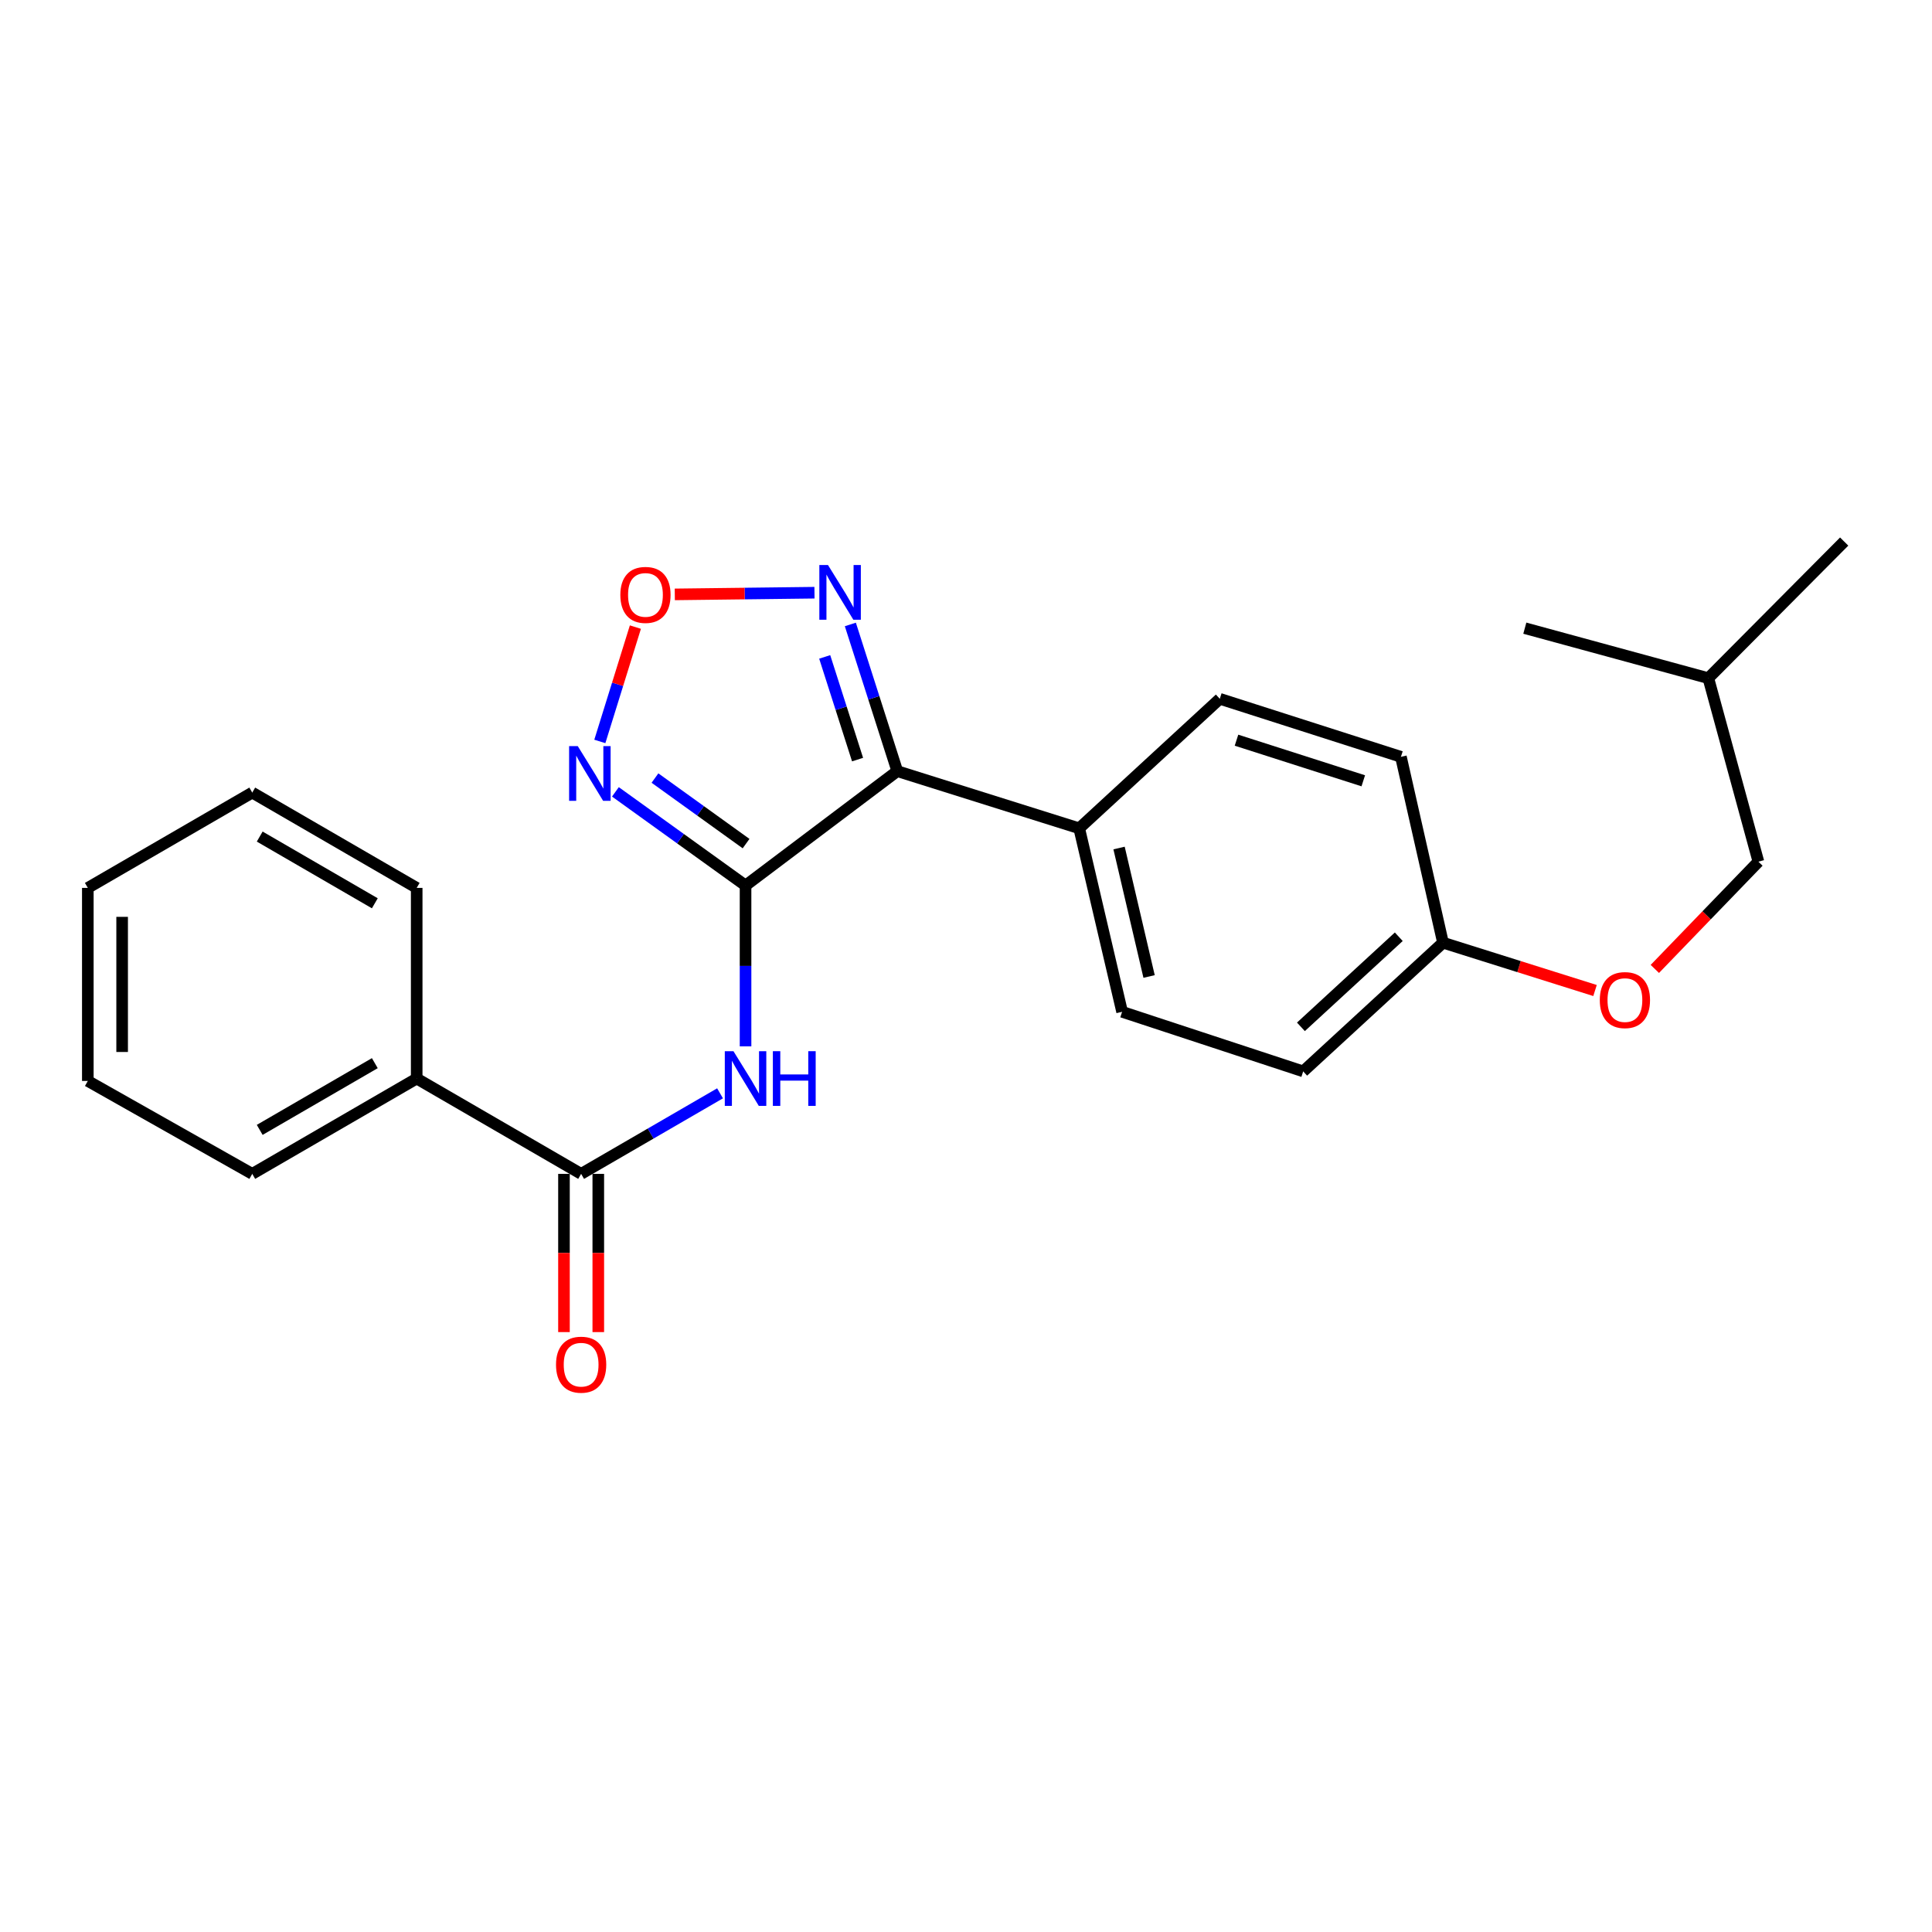 <?xml version='1.0' encoding='iso-8859-1'?>
<svg version='1.1' baseProfile='full'
              xmlns='http://www.w3.org/2000/svg'
                      xmlns:rdkit='http://www.rdkit.org/xml'
                      xmlns:xlink='http://www.w3.org/1999/xlink'
                  xml:space='preserve'
width='1000px' height='1000px' viewBox='0 0 1000 1000'>
<!-- END OF HEADER -->
<rect style='opacity:1.0;fill:#FFFFFF;stroke:none' width='1000' height='1000' x='0' y='0'> </rect>
<path class='bond-0' d='M 385.895,458.338 L 464.435,399.139' style='fill:none;fill-rule:evenodd;stroke:#000000;stroke-width:6px;stroke-linecap:butt;stroke-linejoin:miter;stroke-opacity:1' />
<path class='bond-1' d='M 385.895,458.338 L 352.214,434.103' style='fill:none;fill-rule:evenodd;stroke:#000000;stroke-width:6px;stroke-linecap:butt;stroke-linejoin:miter;stroke-opacity:1' />
<path class='bond-1' d='M 352.214,434.103 L 318.534,409.867' style='fill:none;fill-rule:evenodd;stroke:#0000FF;stroke-width:6px;stroke-linecap:butt;stroke-linejoin:miter;stroke-opacity:1' />
<path class='bond-1' d='M 386.165,436.649 L 362.589,419.685' style='fill:none;fill-rule:evenodd;stroke:#000000;stroke-width:6px;stroke-linecap:butt;stroke-linejoin:miter;stroke-opacity:1' />
<path class='bond-1' d='M 362.589,419.685 L 339.013,402.72' style='fill:none;fill-rule:evenodd;stroke:#0000FF;stroke-width:6px;stroke-linecap:butt;stroke-linejoin:miter;stroke-opacity:1' />
<path class='bond-2' d='M 385.895,458.338 L 385.895,499.966' style='fill:none;fill-rule:evenodd;stroke:#000000;stroke-width:6px;stroke-linecap:butt;stroke-linejoin:miter;stroke-opacity:1' />
<path class='bond-2' d='M 385.895,499.966 L 385.895,541.595' style='fill:none;fill-rule:evenodd;stroke:#0000FF;stroke-width:6px;stroke-linecap:butt;stroke-linejoin:miter;stroke-opacity:1' />
<path class='bond-3' d='M 464.435,399.139 L 452.287,361.177' style='fill:none;fill-rule:evenodd;stroke:#000000;stroke-width:6px;stroke-linecap:butt;stroke-linejoin:miter;stroke-opacity:1' />
<path class='bond-3' d='M 452.287,361.177 L 440.139,323.214' style='fill:none;fill-rule:evenodd;stroke:#0000FF;stroke-width:6px;stroke-linecap:butt;stroke-linejoin:miter;stroke-opacity:1' />
<path class='bond-3' d='M 443.873,393.164 L 435.37,366.59' style='fill:none;fill-rule:evenodd;stroke:#000000;stroke-width:6px;stroke-linecap:butt;stroke-linejoin:miter;stroke-opacity:1' />
<path class='bond-3' d='M 435.37,366.59 L 426.866,340.016' style='fill:none;fill-rule:evenodd;stroke:#0000FF;stroke-width:6px;stroke-linecap:butt;stroke-linejoin:miter;stroke-opacity:1' />
<path class='bond-6' d='M 464.435,399.139 L 558.597,428.734' style='fill:none;fill-rule:evenodd;stroke:#000000;stroke-width:6px;stroke-linecap:butt;stroke-linejoin:miter;stroke-opacity:1' />
<path class='bond-4' d='M 310.47,383.771 L 319.674,354.179' style='fill:none;fill-rule:evenodd;stroke:#0000FF;stroke-width:6px;stroke-linecap:butt;stroke-linejoin:miter;stroke-opacity:1' />
<path class='bond-4' d='M 319.674,354.179 L 328.878,324.587' style='fill:none;fill-rule:evenodd;stroke:#FF0000;stroke-width:6px;stroke-linecap:butt;stroke-linejoin:miter;stroke-opacity:1' />
<path class='bond-5' d='M 372.696,565.905 L 336.744,586.749' style='fill:none;fill-rule:evenodd;stroke:#0000FF;stroke-width:6px;stroke-linecap:butt;stroke-linejoin:miter;stroke-opacity:1' />
<path class='bond-5' d='M 336.744,586.749 L 300.792,607.593' style='fill:none;fill-rule:evenodd;stroke:#000000;stroke-width:6px;stroke-linecap:butt;stroke-linejoin:miter;stroke-opacity:1' />
<path class='bond-24' d='M 421.572,306.785 L 385.423,307.221' style='fill:none;fill-rule:evenodd;stroke:#0000FF;stroke-width:6px;stroke-linecap:butt;stroke-linejoin:miter;stroke-opacity:1' />
<path class='bond-24' d='M 385.423,307.221 L 349.275,307.656' style='fill:none;fill-rule:evenodd;stroke:#FF0000;stroke-width:6px;stroke-linecap:butt;stroke-linejoin:miter;stroke-opacity:1' />
<path class='bond-7' d='M 291.911,607.593 L 291.911,648.54' style='fill:none;fill-rule:evenodd;stroke:#000000;stroke-width:6px;stroke-linecap:butt;stroke-linejoin:miter;stroke-opacity:1' />
<path class='bond-7' d='M 291.911,648.54 L 291.911,689.488' style='fill:none;fill-rule:evenodd;stroke:#FF0000;stroke-width:6px;stroke-linecap:butt;stroke-linejoin:miter;stroke-opacity:1' />
<path class='bond-7' d='M 309.674,607.593 L 309.674,648.54' style='fill:none;fill-rule:evenodd;stroke:#000000;stroke-width:6px;stroke-linecap:butt;stroke-linejoin:miter;stroke-opacity:1' />
<path class='bond-7' d='M 309.674,648.54 L 309.674,689.488' style='fill:none;fill-rule:evenodd;stroke:#FF0000;stroke-width:6px;stroke-linecap:butt;stroke-linejoin:miter;stroke-opacity:1' />
<path class='bond-8' d='M 300.792,607.593 L 215.68,558.253' style='fill:none;fill-rule:evenodd;stroke:#000000;stroke-width:6px;stroke-linecap:butt;stroke-linejoin:miter;stroke-opacity:1' />
<path class='bond-9' d='M 558.597,428.734 L 580.8,523.714' style='fill:none;fill-rule:evenodd;stroke:#000000;stroke-width:6px;stroke-linecap:butt;stroke-linejoin:miter;stroke-opacity:1' />
<path class='bond-9' d='M 579.224,438.937 L 594.766,505.424' style='fill:none;fill-rule:evenodd;stroke:#000000;stroke-width:6px;stroke-linecap:butt;stroke-linejoin:miter;stroke-opacity:1' />
<path class='bond-10' d='M 558.597,428.734 L 631.364,361.699' style='fill:none;fill-rule:evenodd;stroke:#000000;stroke-width:6px;stroke-linecap:butt;stroke-linejoin:miter;stroke-opacity:1' />
<path class='bond-16' d='M 215.68,558.253 L 130.567,607.593' style='fill:none;fill-rule:evenodd;stroke:#000000;stroke-width:6px;stroke-linecap:butt;stroke-linejoin:miter;stroke-opacity:1' />
<path class='bond-16' d='M 194.004,550.287 L 134.425,584.825' style='fill:none;fill-rule:evenodd;stroke:#000000;stroke-width:6px;stroke-linecap:butt;stroke-linejoin:miter;stroke-opacity:1' />
<path class='bond-17' d='M 215.68,558.253 L 215.68,459.572' style='fill:none;fill-rule:evenodd;stroke:#000000;stroke-width:6px;stroke-linecap:butt;stroke-linejoin:miter;stroke-opacity:1' />
<path class='bond-13' d='M 580.8,523.714 L 674.528,554.552' style='fill:none;fill-rule:evenodd;stroke:#000000;stroke-width:6px;stroke-linecap:butt;stroke-linejoin:miter;stroke-opacity:1' />
<path class='bond-14' d='M 631.364,361.699 L 725.112,391.728' style='fill:none;fill-rule:evenodd;stroke:#000000;stroke-width:6px;stroke-linecap:butt;stroke-linejoin:miter;stroke-opacity:1' />
<path class='bond-14' d='M 640.008,383.12 L 705.631,404.14' style='fill:none;fill-rule:evenodd;stroke:#000000;stroke-width:6px;stroke-linecap:butt;stroke-linejoin:miter;stroke-opacity:1' />
<path class='bond-11' d='M 825.584,512.69 L 786.237,500.311' style='fill:none;fill-rule:evenodd;stroke:#FF0000;stroke-width:6px;stroke-linecap:butt;stroke-linejoin:miter;stroke-opacity:1' />
<path class='bond-11' d='M 786.237,500.311 L 746.891,487.933' style='fill:none;fill-rule:evenodd;stroke:#000000;stroke-width:6px;stroke-linecap:butt;stroke-linejoin:miter;stroke-opacity:1' />
<path class='bond-15' d='M 856.539,501.519 L 883.344,473.761' style='fill:none;fill-rule:evenodd;stroke:#FF0000;stroke-width:6px;stroke-linecap:butt;stroke-linejoin:miter;stroke-opacity:1' />
<path class='bond-15' d='M 883.344,473.761 L 910.149,446.003' style='fill:none;fill-rule:evenodd;stroke:#000000;stroke-width:6px;stroke-linecap:butt;stroke-linejoin:miter;stroke-opacity:1' />
<path class='bond-12' d='M 746.891,487.933 L 725.112,391.728' style='fill:none;fill-rule:evenodd;stroke:#000000;stroke-width:6px;stroke-linecap:butt;stroke-linejoin:miter;stroke-opacity:1' />
<path class='bond-25' d='M 746.891,487.933 L 674.528,554.552' style='fill:none;fill-rule:evenodd;stroke:#000000;stroke-width:6px;stroke-linecap:butt;stroke-linejoin:miter;stroke-opacity:1' />
<path class='bond-25' d='M 724.005,484.858 L 673.351,531.491' style='fill:none;fill-rule:evenodd;stroke:#000000;stroke-width:6px;stroke-linecap:butt;stroke-linejoin:miter;stroke-opacity:1' />
<path class='bond-18' d='M 910.149,446.003 L 884.235,351.022' style='fill:none;fill-rule:evenodd;stroke:#000000;stroke-width:6px;stroke-linecap:butt;stroke-linejoin:miter;stroke-opacity:1' />
<path class='bond-21' d='M 130.567,607.593 L 45.455,559.496' style='fill:none;fill-rule:evenodd;stroke:#000000;stroke-width:6px;stroke-linecap:butt;stroke-linejoin:miter;stroke-opacity:1' />
<path class='bond-22' d='M 215.68,459.572 L 130.567,410.241' style='fill:none;fill-rule:evenodd;stroke:#000000;stroke-width:6px;stroke-linecap:butt;stroke-linejoin:miter;stroke-opacity:1' />
<path class='bond-22' d='M 194.006,467.54 L 134.427,433.008' style='fill:none;fill-rule:evenodd;stroke:#000000;stroke-width:6px;stroke-linecap:butt;stroke-linejoin:miter;stroke-opacity:1' />
<path class='bond-19' d='M 884.235,351.022 L 954.545,280.307' style='fill:none;fill-rule:evenodd;stroke:#000000;stroke-width:6px;stroke-linecap:butt;stroke-linejoin:miter;stroke-opacity:1' />
<path class='bond-20' d='M 884.235,351.022 L 789.245,325.138' style='fill:none;fill-rule:evenodd;stroke:#000000;stroke-width:6px;stroke-linecap:butt;stroke-linejoin:miter;stroke-opacity:1' />
<path class='bond-26' d='M 45.455,559.496 L 45.455,459.572' style='fill:none;fill-rule:evenodd;stroke:#000000;stroke-width:6px;stroke-linecap:butt;stroke-linejoin:miter;stroke-opacity:1' />
<path class='bond-26' d='M 63.217,544.507 L 63.217,474.56' style='fill:none;fill-rule:evenodd;stroke:#000000;stroke-width:6px;stroke-linecap:butt;stroke-linejoin:miter;stroke-opacity:1' />
<path class='bond-23' d='M 130.567,410.241 L 45.455,459.572' style='fill:none;fill-rule:evenodd;stroke:#000000;stroke-width:6px;stroke-linecap:butt;stroke-linejoin:miter;stroke-opacity:1' />
<path  class='atom-2' d='M 299.052 386.193
L 308.332 401.193
Q 309.252 402.673, 310.732 405.353
Q 312.212 408.033, 312.292 408.193
L 312.292 386.193
L 316.052 386.193
L 316.052 414.513
L 312.172 414.513
L 302.212 398.113
Q 301.052 396.193, 299.812 393.993
Q 298.612 391.793, 298.252 391.113
L 298.252 414.513
L 294.572 414.513
L 294.572 386.193
L 299.052 386.193
' fill='#0000FF'/>
<path  class='atom-3' d='M 379.635 544.093
L 388.915 559.093
Q 389.835 560.573, 391.315 563.253
Q 392.795 565.933, 392.875 566.093
L 392.875 544.093
L 396.635 544.093
L 396.635 572.413
L 392.755 572.413
L 382.795 556.013
Q 381.635 554.093, 380.395 551.893
Q 379.195 549.693, 378.835 549.013
L 378.835 572.413
L 375.155 572.413
L 375.155 544.093
L 379.635 544.093
' fill='#0000FF'/>
<path  class='atom-3' d='M 400.035 544.093
L 403.875 544.093
L 403.875 556.133
L 418.355 556.133
L 418.355 544.093
L 422.195 544.093
L 422.195 572.413
L 418.355 572.413
L 418.355 559.333
L 403.875 559.333
L 403.875 572.413
L 400.035 572.413
L 400.035 544.093
' fill='#0000FF'/>
<path  class='atom-4' d='M 428.571 292.466
L 437.851 307.466
Q 438.771 308.946, 440.251 311.626
Q 441.731 314.306, 441.811 314.466
L 441.811 292.466
L 445.571 292.466
L 445.571 320.786
L 441.691 320.786
L 431.731 304.386
Q 430.571 302.466, 429.331 300.266
Q 428.131 298.066, 427.771 297.386
L 427.771 320.786
L 424.091 320.786
L 424.091 292.466
L 428.571 292.466
' fill='#0000FF'/>
<path  class='atom-5' d='M 321.087 307.919
Q 321.087 301.119, 324.447 297.319
Q 327.807 293.519, 334.087 293.519
Q 340.367 293.519, 343.727 297.319
Q 347.087 301.119, 347.087 307.919
Q 347.087 314.799, 343.687 318.719
Q 340.287 322.599, 334.087 322.599
Q 327.847 322.599, 324.447 318.719
Q 321.087 314.839, 321.087 307.919
M 334.087 319.399
Q 338.407 319.399, 340.727 316.519
Q 343.087 313.599, 343.087 307.919
Q 343.087 302.359, 340.727 299.559
Q 338.407 296.719, 334.087 296.719
Q 329.767 296.719, 327.407 299.519
Q 325.087 302.319, 325.087 307.919
Q 325.087 313.639, 327.407 316.519
Q 329.767 319.399, 334.087 319.399
' fill='#FF0000'/>
<path  class='atom-8' d='M 287.792 706.355
Q 287.792 699.555, 291.152 695.755
Q 294.512 691.955, 300.792 691.955
Q 307.072 691.955, 310.432 695.755
Q 313.792 699.555, 313.792 706.355
Q 313.792 713.235, 310.392 717.155
Q 306.992 721.035, 300.792 721.035
Q 294.552 721.035, 291.152 717.155
Q 287.792 713.275, 287.792 706.355
M 300.792 717.835
Q 305.112 717.835, 307.432 714.955
Q 309.792 712.035, 309.792 706.355
Q 309.792 700.795, 307.432 697.995
Q 305.112 695.155, 300.792 695.155
Q 296.472 695.155, 294.112 697.955
Q 291.792 700.755, 291.792 706.355
Q 291.792 712.075, 294.112 714.955
Q 296.472 717.835, 300.792 717.835
' fill='#FF0000'/>
<path  class='atom-12' d='M 828.052 517.637
Q 828.052 510.837, 831.412 507.037
Q 834.772 503.237, 841.052 503.237
Q 847.332 503.237, 850.692 507.037
Q 854.052 510.837, 854.052 517.637
Q 854.052 524.517, 850.652 528.437
Q 847.252 532.317, 841.052 532.317
Q 834.812 532.317, 831.412 528.437
Q 828.052 524.557, 828.052 517.637
M 841.052 529.117
Q 845.372 529.117, 847.692 526.237
Q 850.052 523.317, 850.052 517.637
Q 850.052 512.077, 847.692 509.277
Q 845.372 506.437, 841.052 506.437
Q 836.732 506.437, 834.372 509.237
Q 832.052 512.037, 832.052 517.637
Q 832.052 523.357, 834.372 526.237
Q 836.732 529.117, 841.052 529.117
' fill='#FF0000'/>
</svg>
